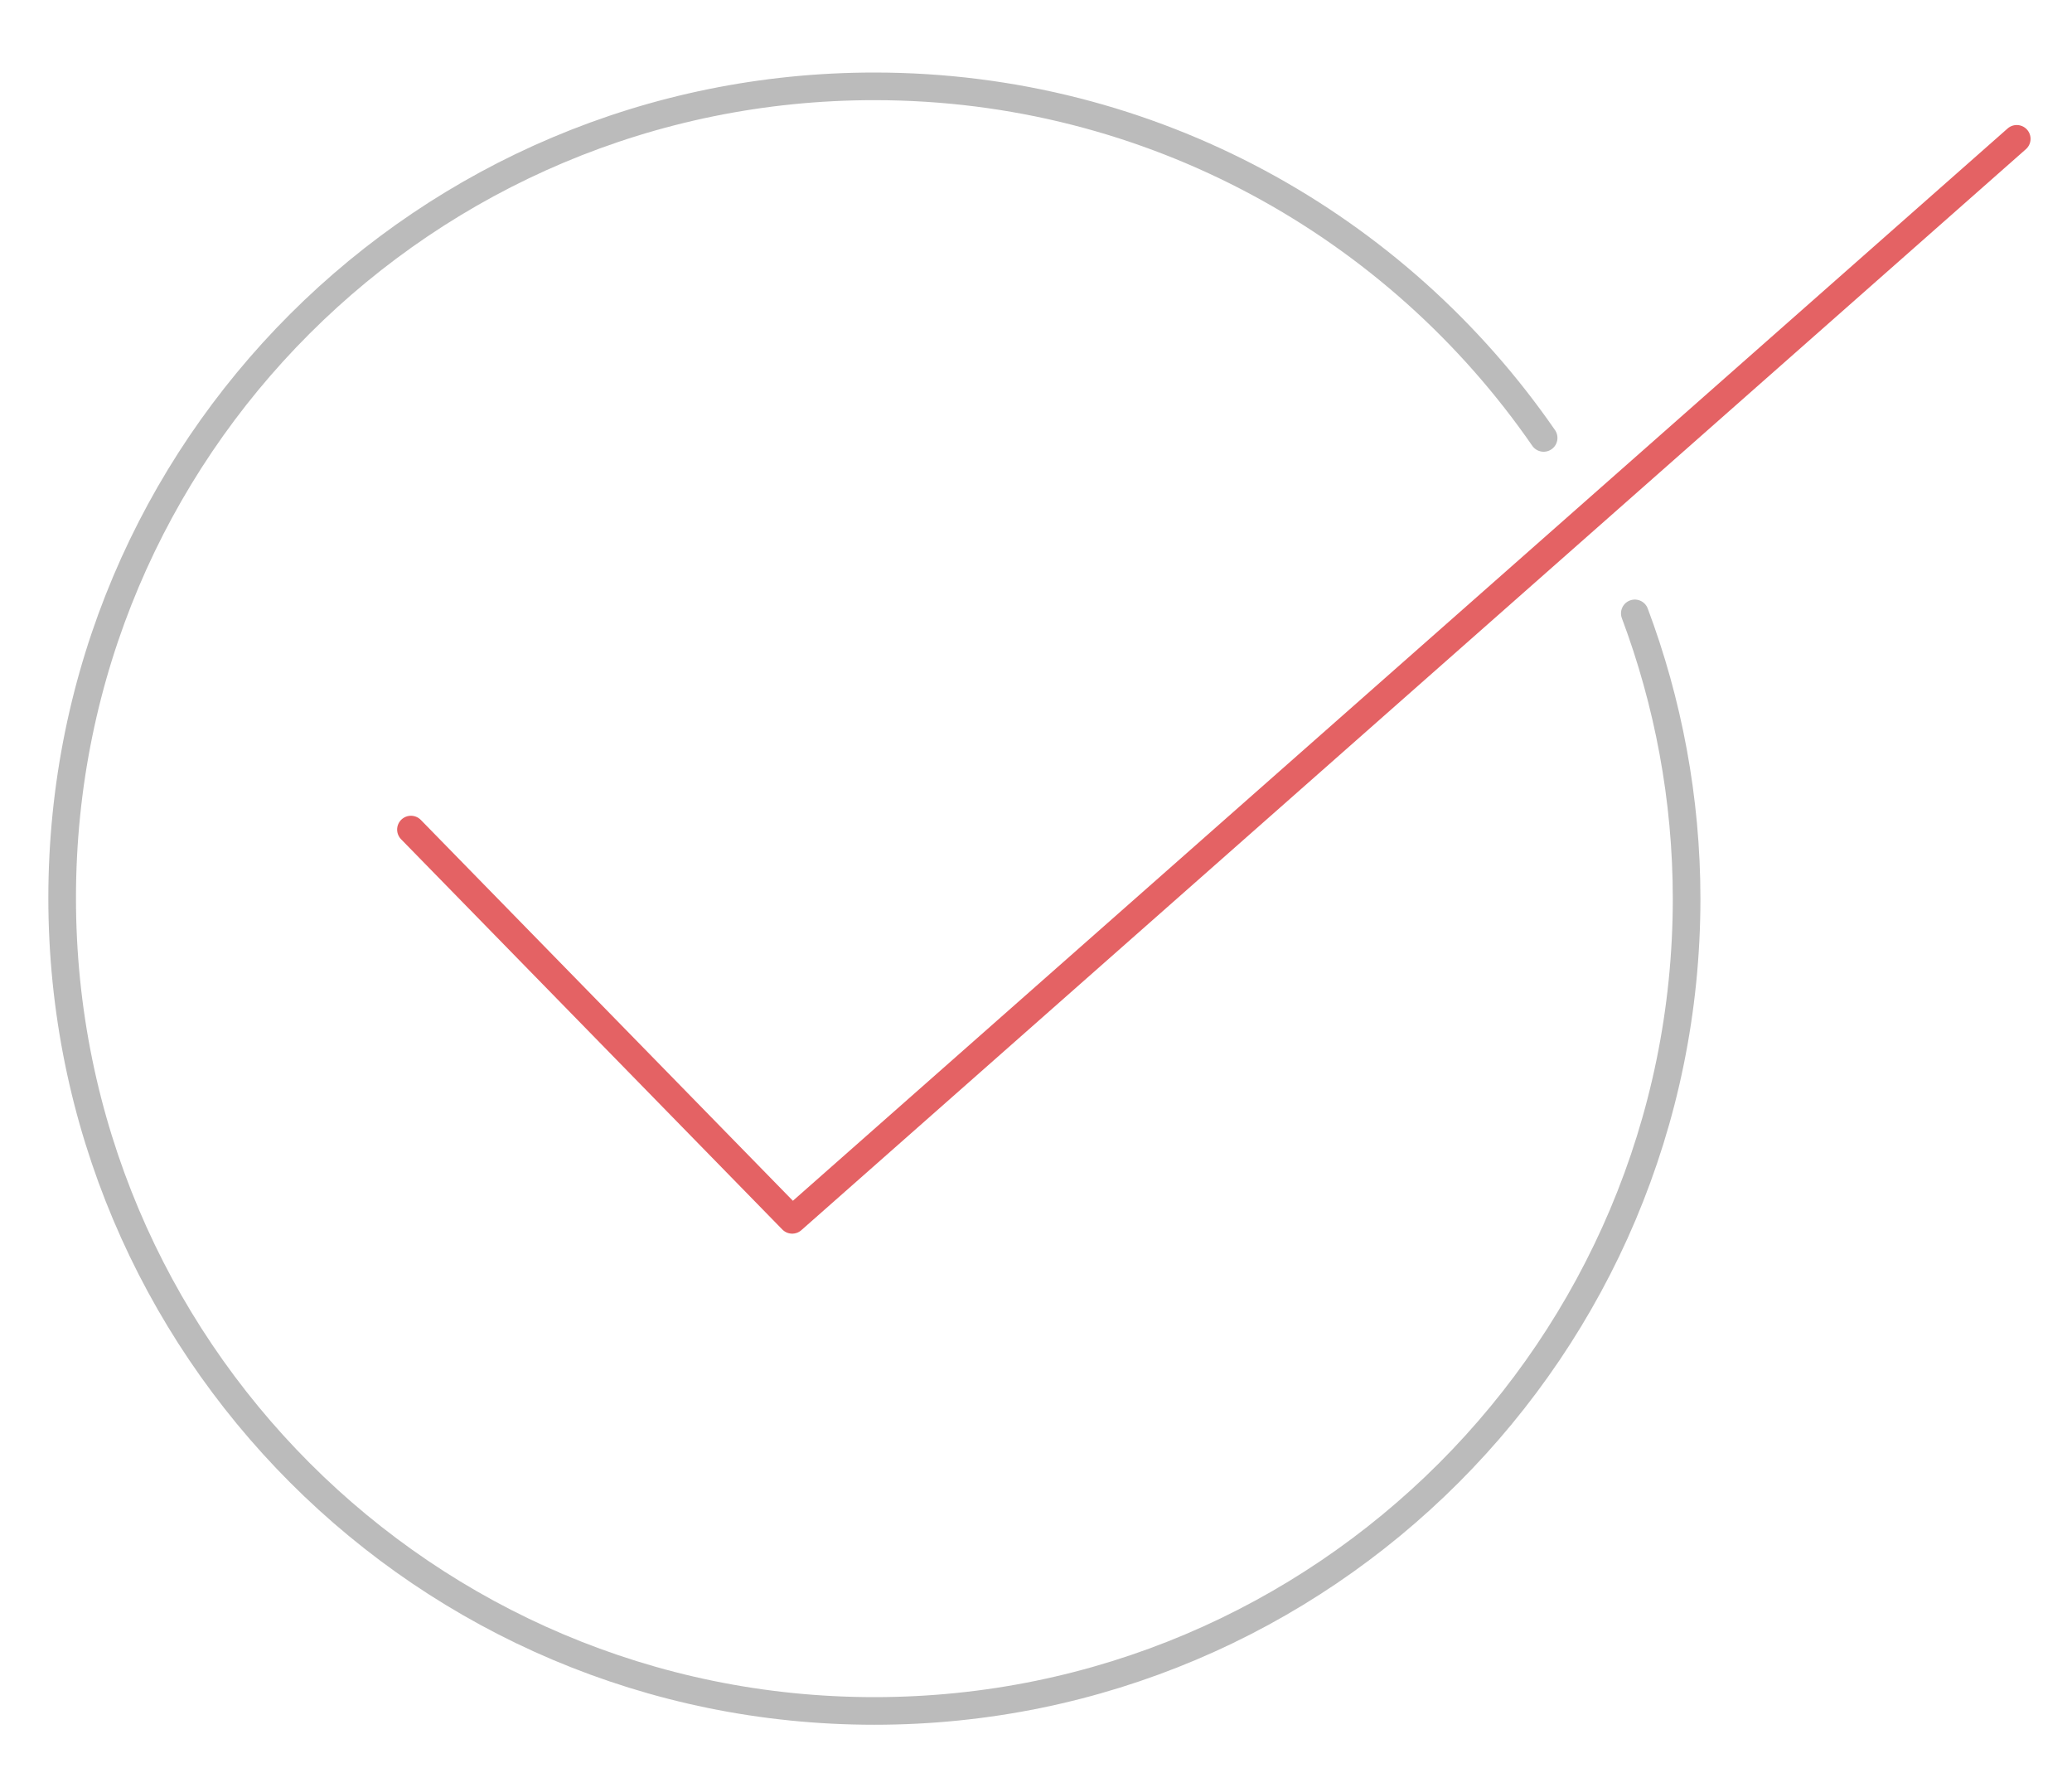 <?xml version="1.0" encoding="utf-8"?>
<!-- Generator: Adobe Illustrator 22.1.0, SVG Export Plug-In . SVG Version: 6.00 Build 0)  -->
<svg version="1.1" id="图层_1" xmlns="http://www.w3.org/2000/svg" xmlns:xlink="http://www.w3.org/1999/xlink" x="0px" y="0px"
	 viewBox="0 0 300 256" style="enable-background:new 0 0 300 256;" xml:space="preserve">
<style type="text/css">
	.st0{fill:none;stroke:#BBBBBB;stroke-width:4;stroke-linecap:round;stroke-linejoin:round;stroke-miterlimit:10;}
	.st1{fill:none;stroke:#E46264;stroke-width:4;stroke-linecap:round;stroke-linejoin:round;stroke-miterlimit:10;}
</style>
<path class="st0" d="M236.7,88.8c4.8,12.8,7.5,26.8,7.5,41.3c0,64.9-52.6,117.6-117.6,117.6S9,195,9,130S61.6,12.5,126.6,12.5
	c40.2,0,75.7,20.2,96.9,50.9"/>
<polyline class="st1" points="59.5,120.1 114.7,176.6 292,20.1 "/>
</svg>
